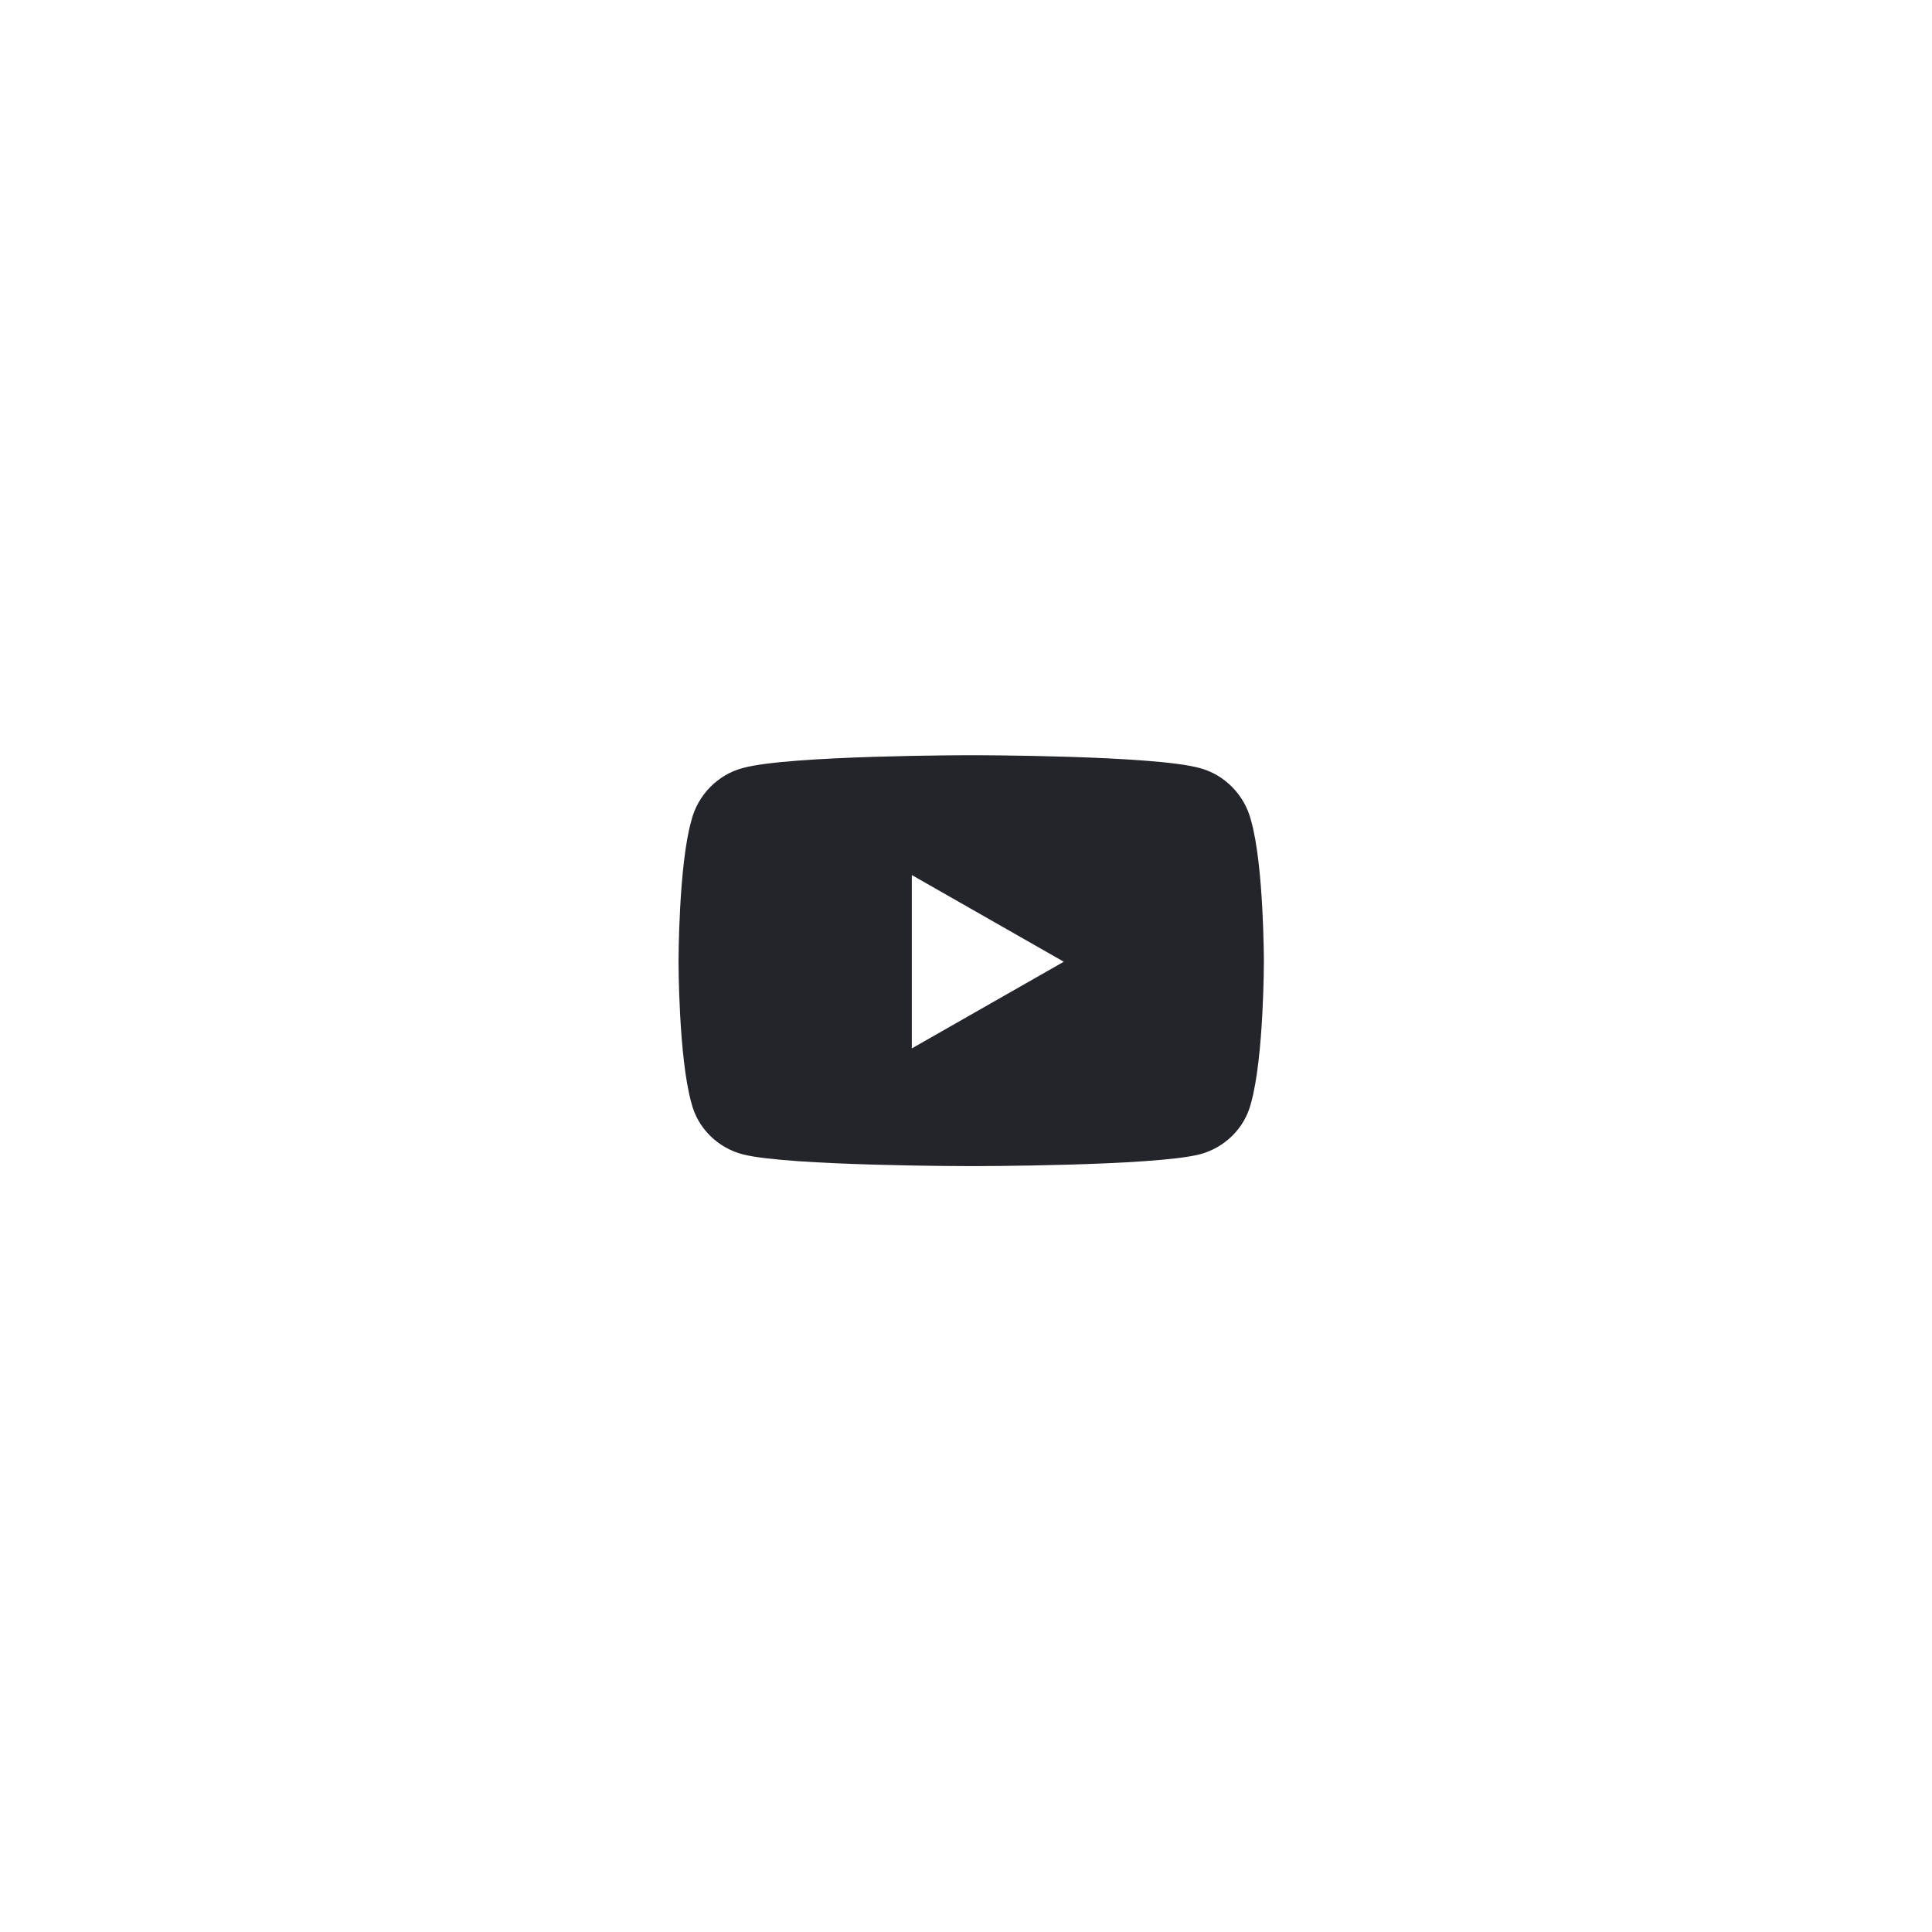 <svg width="67" height="67" viewBox="0 0 67 67" fill="none" xmlns="http://www.w3.org/2000/svg">
<g filter="url(#filter0_d_211_2042)">
<rect x="10.699" y="0.44" width="46" height="46" rx="23" fill="white" shape-rendering="crispEdges"/>
<path d="M43.385 18.454C43.83 20.012 43.83 23.352 43.83 23.352C43.83 23.352 43.83 26.655 43.385 28.25C43.162 29.141 42.457 29.809 41.603 30.032C40.008 30.44 33.699 30.44 33.699 30.44C33.699 30.44 27.354 30.44 25.758 30.032C24.904 29.809 24.199 29.141 23.977 28.25C23.531 26.655 23.531 23.352 23.531 23.352C23.531 23.352 23.531 20.012 23.977 18.454C24.199 17.563 24.904 16.858 25.758 16.635C27.354 16.19 33.699 16.19 33.699 16.19C33.699 16.19 40.008 16.19 41.603 16.635C42.457 16.858 43.162 17.563 43.385 18.454ZM31.621 26.358L36.891 23.352L31.621 20.346V26.358Z" fill="#24242B"/>
</g>
<defs>
<filter id="filter0_d_211_2042" x="0.699" y="0.44" width="66" height="66" filterUnits="userSpaceOnUse" color-interpolation-filters="sRGB">
<feFlood flood-opacity="0" result="BackgroundImageFix"/>
<feColorMatrix in="SourceAlpha" type="matrix" values="0 0 0 0 0 0 0 0 0 0 0 0 0 0 0 0 0 0 127 0" result="hardAlpha"/>
<feOffset dy="10"/>
<feGaussianBlur stdDeviation="5"/>
<feComposite in2="hardAlpha" operator="out"/>
<feColorMatrix type="matrix" values="0 0 0 0 0.176 0 0 0 0 0.176 0 0 0 0 0.278 0 0 0 0.8 0"/>
<feBlend mode="normal" in2="BackgroundImageFix" result="effect1_dropShadow_211_2042"/>
<feBlend mode="normal" in="SourceGraphic" in2="effect1_dropShadow_211_2042" result="shape"/>
</filter>
</defs>
</svg>
